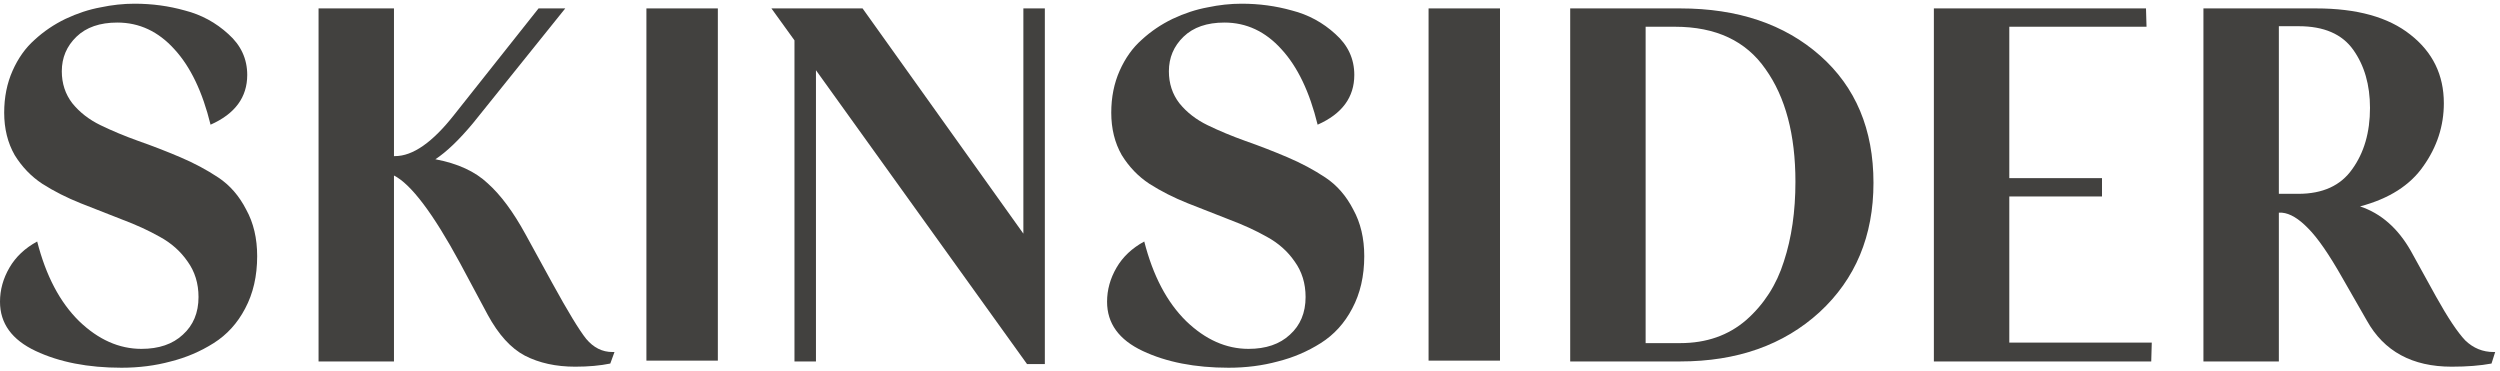 <svg width="175" height="26" viewBox="0 0 175 26" fill="none" xmlns="http://www.w3.org/2000/svg">
<g id="SKINSIDER LOGO" clip-path="url(#clip0_2296_12420)">
<path id="Vector" d="M165.68 22.441L163.956 19.434C163.028 17.797 162.233 16.648 161.573 15.988C160.913 15.304 160.302 14.937 159.74 14.888H159.52V25.301H154.24V0.589H162.123C164.983 0.589 167.183 1.2 168.723 2.422C170.287 3.644 171.069 5.245 171.069 7.225C171.069 8.814 170.593 10.281 169.639 11.625C168.711 12.969 167.232 13.91 165.203 14.448C166.67 14.937 167.855 15.976 168.759 17.565L170.519 20.754C171.35 22.245 172.035 23.272 172.573 23.834C173.135 24.372 173.795 24.641 174.552 24.641H174.662L174.406 25.448C173.624 25.594 172.695 25.668 171.619 25.668C168.857 25.668 166.877 24.592 165.68 22.441ZM159.52 1.835V13.568H160.877C162.588 13.568 163.846 12.994 164.653 11.845C165.484 10.696 165.9 9.266 165.9 7.555C165.9 5.942 165.509 4.585 164.726 3.485C163.944 2.385 162.673 1.835 160.913 1.835H159.52Z" fill="#42413F"/>
<path id="Vector_2" d="M140.651 1.872V12.468H147.14V13.752H140.651V23.981H150.624L150.587 25.301H135.371V0.589H150.22L150.257 1.872H140.651Z" fill="#42413F"/>
<path id="Vector_3" d="M115.194 24.018H117.614C119.447 24.018 120.987 23.48 122.233 22.404C123.48 21.304 124.36 19.936 124.873 18.298C125.411 16.66 125.68 14.803 125.68 12.725C125.68 9.425 124.983 6.797 123.59 4.842C122.221 2.862 120.107 1.872 117.247 1.872H115.194V24.018ZM109.914 25.301V0.589H117.614C121.647 0.589 124.91 1.689 127.403 3.889C129.896 6.089 131.143 9.058 131.143 12.798C131.143 16.514 129.884 19.532 127.366 21.854C124.849 24.152 121.598 25.301 117.614 25.301H109.914Z" fill="#42413F"/>
<path id="Vector_4" d="M87.395 24.421C88.617 24.421 89.582 24.091 90.291 23.431C91.024 22.771 91.391 21.891 91.391 20.791C91.391 19.838 91.134 19.007 90.621 18.298C90.132 17.589 89.484 17.015 88.678 16.575C87.896 16.135 87.016 15.731 86.038 15.365C85.085 14.998 84.119 14.619 83.141 14.228C82.164 13.837 81.272 13.385 80.465 12.871C79.683 12.358 79.035 11.686 78.522 10.855C78.033 9.999 77.788 9.009 77.788 7.885C77.788 6.81 77.984 5.832 78.375 4.952C78.766 4.072 79.279 3.351 79.915 2.789C80.55 2.202 81.272 1.713 82.078 1.322C82.909 0.931 83.728 0.662 84.535 0.515C85.341 0.344 86.136 0.259 86.918 0.259C88.14 0.259 89.313 0.418 90.438 0.735C91.587 1.029 92.601 1.579 93.481 2.385C94.361 3.168 94.801 4.121 94.801 5.245C94.801 6.81 93.945 7.971 92.234 8.728C91.672 6.431 90.829 4.671 89.704 3.449C88.58 2.202 87.248 1.579 85.708 1.579C84.486 1.579 83.533 1.909 82.848 2.569C82.164 3.229 81.822 4.035 81.822 4.989C81.822 5.844 82.066 6.59 82.555 7.225C83.068 7.861 83.728 8.374 84.535 8.765C85.341 9.156 86.221 9.523 87.175 9.865C88.152 10.207 89.13 10.586 90.108 11.002C91.085 11.417 91.978 11.894 92.784 12.431C93.591 12.969 94.239 13.715 94.728 14.668C95.241 15.597 95.498 16.685 95.498 17.931C95.498 19.324 95.216 20.547 94.654 21.598C94.116 22.624 93.383 23.431 92.454 24.017C91.525 24.604 90.523 25.032 89.448 25.301C88.372 25.594 87.224 25.741 86.001 25.741C83.655 25.741 81.65 25.35 79.988 24.567C78.326 23.785 77.495 22.637 77.495 21.121C77.495 20.29 77.715 19.495 78.155 18.738C78.595 17.98 79.243 17.369 80.098 16.905C80.709 19.3 81.687 21.158 83.031 22.478C84.376 23.773 85.83 24.421 87.395 24.421Z" fill="#42413F"/>
<path id="Vector_5" d="M71.892 25.484L57.117 4.915V25.301H55.613V2.825L54 0.589H60.38L71.636 16.355V0.589H73.139V25.484H71.892Z" fill="#42413F"/>
<path id="Vector_6" d="M34.142 22.038L32.198 18.408C30.316 14.937 28.776 12.896 27.578 12.285V25.301H22.299V0.589H27.578V10.928H27.652C28.898 10.928 30.279 9.963 31.795 8.032L37.698 0.589H39.568L33.115 8.618C32.137 9.792 31.257 10.635 30.475 11.148C32.039 11.442 33.262 12.004 34.142 12.835C35.046 13.642 35.926 14.827 36.781 16.391L38.651 19.801C39.751 21.805 40.546 23.113 41.035 23.724C41.548 24.335 42.159 24.641 42.868 24.641H43.014L42.721 25.448C42.012 25.594 41.193 25.668 40.264 25.668C38.92 25.668 37.747 25.411 36.745 24.898C35.767 24.384 34.899 23.431 34.142 22.038Z" fill="#42413F"/>
<path id="Vector_7" d="M9.899 24.421C11.122 24.421 12.087 24.091 12.796 23.431C13.529 22.771 13.896 21.891 13.896 20.791C13.896 19.838 13.639 19.007 13.126 18.298C12.637 17.589 11.989 17.015 11.183 16.575C10.401 16.135 9.521 15.731 8.543 15.365C7.59 14.998 6.624 14.619 5.646 14.228C4.669 13.837 3.776 13.385 2.97 12.871C2.188 12.358 1.54 11.686 1.027 10.855C0.538 9.999 0.293 9.009 0.293 7.885C0.293 6.81 0.489 5.832 0.88 4.952C1.271 4.072 1.784 3.351 2.42 2.789C3.055 2.202 3.776 1.713 4.583 1.322C5.414 0.931 6.233 0.662 7.04 0.515C7.846 0.344 8.641 0.259 9.423 0.259C10.645 0.259 11.818 0.418 12.943 0.735C14.091 1.029 15.106 1.579 15.986 2.385C16.866 3.168 17.306 4.121 17.306 5.245C17.306 6.81 16.45 7.971 14.739 8.728C14.177 6.431 13.334 4.671 12.209 3.449C11.085 2.202 9.753 1.579 8.213 1.579C6.991 1.579 6.037 1.909 5.353 2.569C4.669 3.229 4.326 4.035 4.326 4.989C4.326 5.844 4.571 6.59 5.06 7.225C5.573 7.861 6.233 8.374 7.04 8.765C7.846 9.156 8.726 9.523 9.679 9.865C10.657 10.207 11.635 10.586 12.613 11.002C13.59 11.417 14.483 11.894 15.289 12.431C16.096 12.969 16.744 13.715 17.232 14.668C17.746 15.597 18.002 16.685 18.002 17.931C18.002 19.324 17.721 20.547 17.159 21.598C16.621 22.624 15.888 23.431 14.959 24.017C14.03 24.604 13.028 25.032 11.953 25.301C10.877 25.594 9.728 25.741 8.506 25.741C6.16 25.741 4.155 25.35 2.493 24.567C0.831 23.785 0 22.637 0 21.121C0 20.29 0.22 19.495 0.66 18.738C1.1 17.98 1.748 17.369 2.603 16.905C3.214 19.3 4.192 21.158 5.536 22.478C6.881 23.773 8.335 24.421 9.899 24.421Z" fill="#42413F"/>
<path id="Vector 19" d="M50.249 0.589H45.249V25.244H50.249V0.589Z" fill="#42413F"/>
<path id="Vector 21" d="M105 0.589H100V25.244H105V0.589Z" fill="#42413F"/>
</g>
<defs>
<clipPath id="clip0_2296_12420">
<rect width="174.663" height="25.482" fill="white" transform="translate(0 0.259)"/>
</clipPath>
</defs>
</svg>

